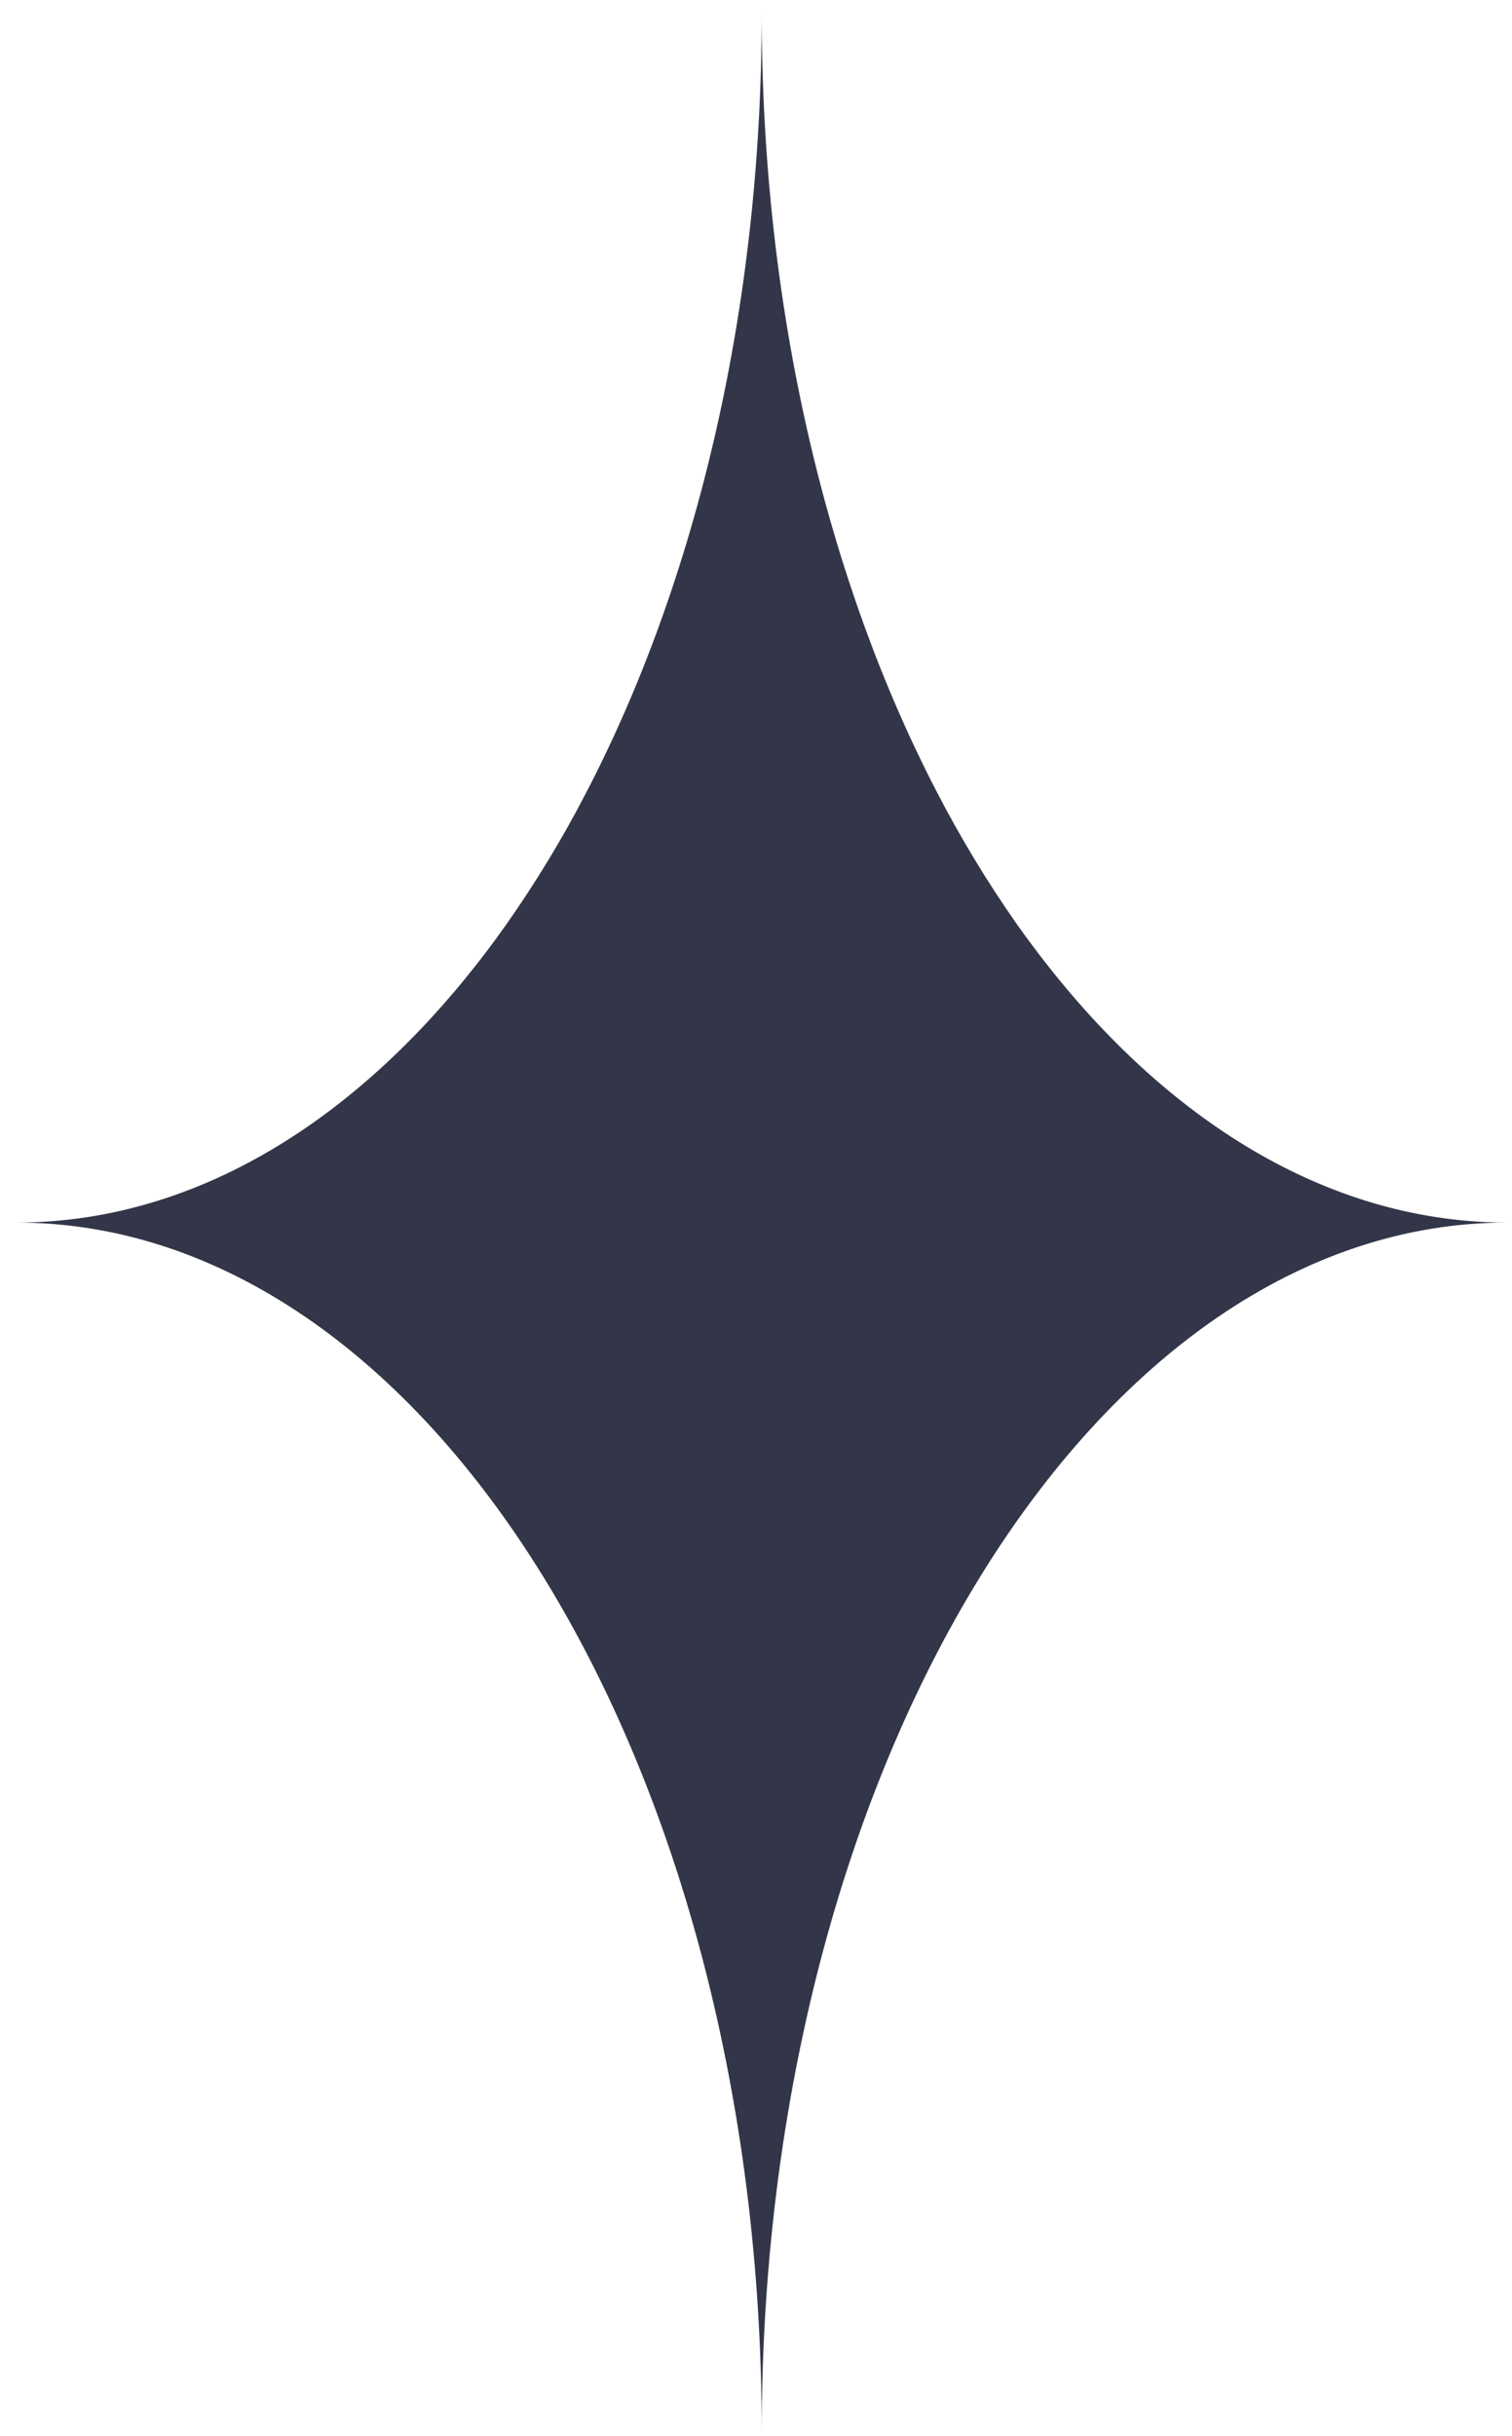 <?xml version="1.0" encoding="UTF-8"?> <svg xmlns="http://www.w3.org/2000/svg" width="77" height="124" viewBox="0 0 77 124" fill="none"><path d="M76.761 62.233C55.792 62.233 38.792 89.797 38.792 123.8C38.792 89.799 21.794 62.233 0.823 62.233C9.605 62.233 17.691 57.394 24.121 49.278C24.308 49.045 24.492 48.809 24.674 48.568C25.043 48.087 25.407 47.591 25.762 47.088C27.286 44.924 28.66 42.658 29.875 40.304C35.437 29.594 38.791 15.765 38.791 0.666C38.791 15.731 42.127 29.534 47.668 40.233C48.896 42.618 50.286 44.915 51.829 47.107C52.145 47.555 52.465 47.99 52.791 48.415C52.986 48.677 53.181 48.929 53.377 49.174C59.827 57.357 67.944 62.233 76.761 62.233Z" fill="#323648"></path></svg> 